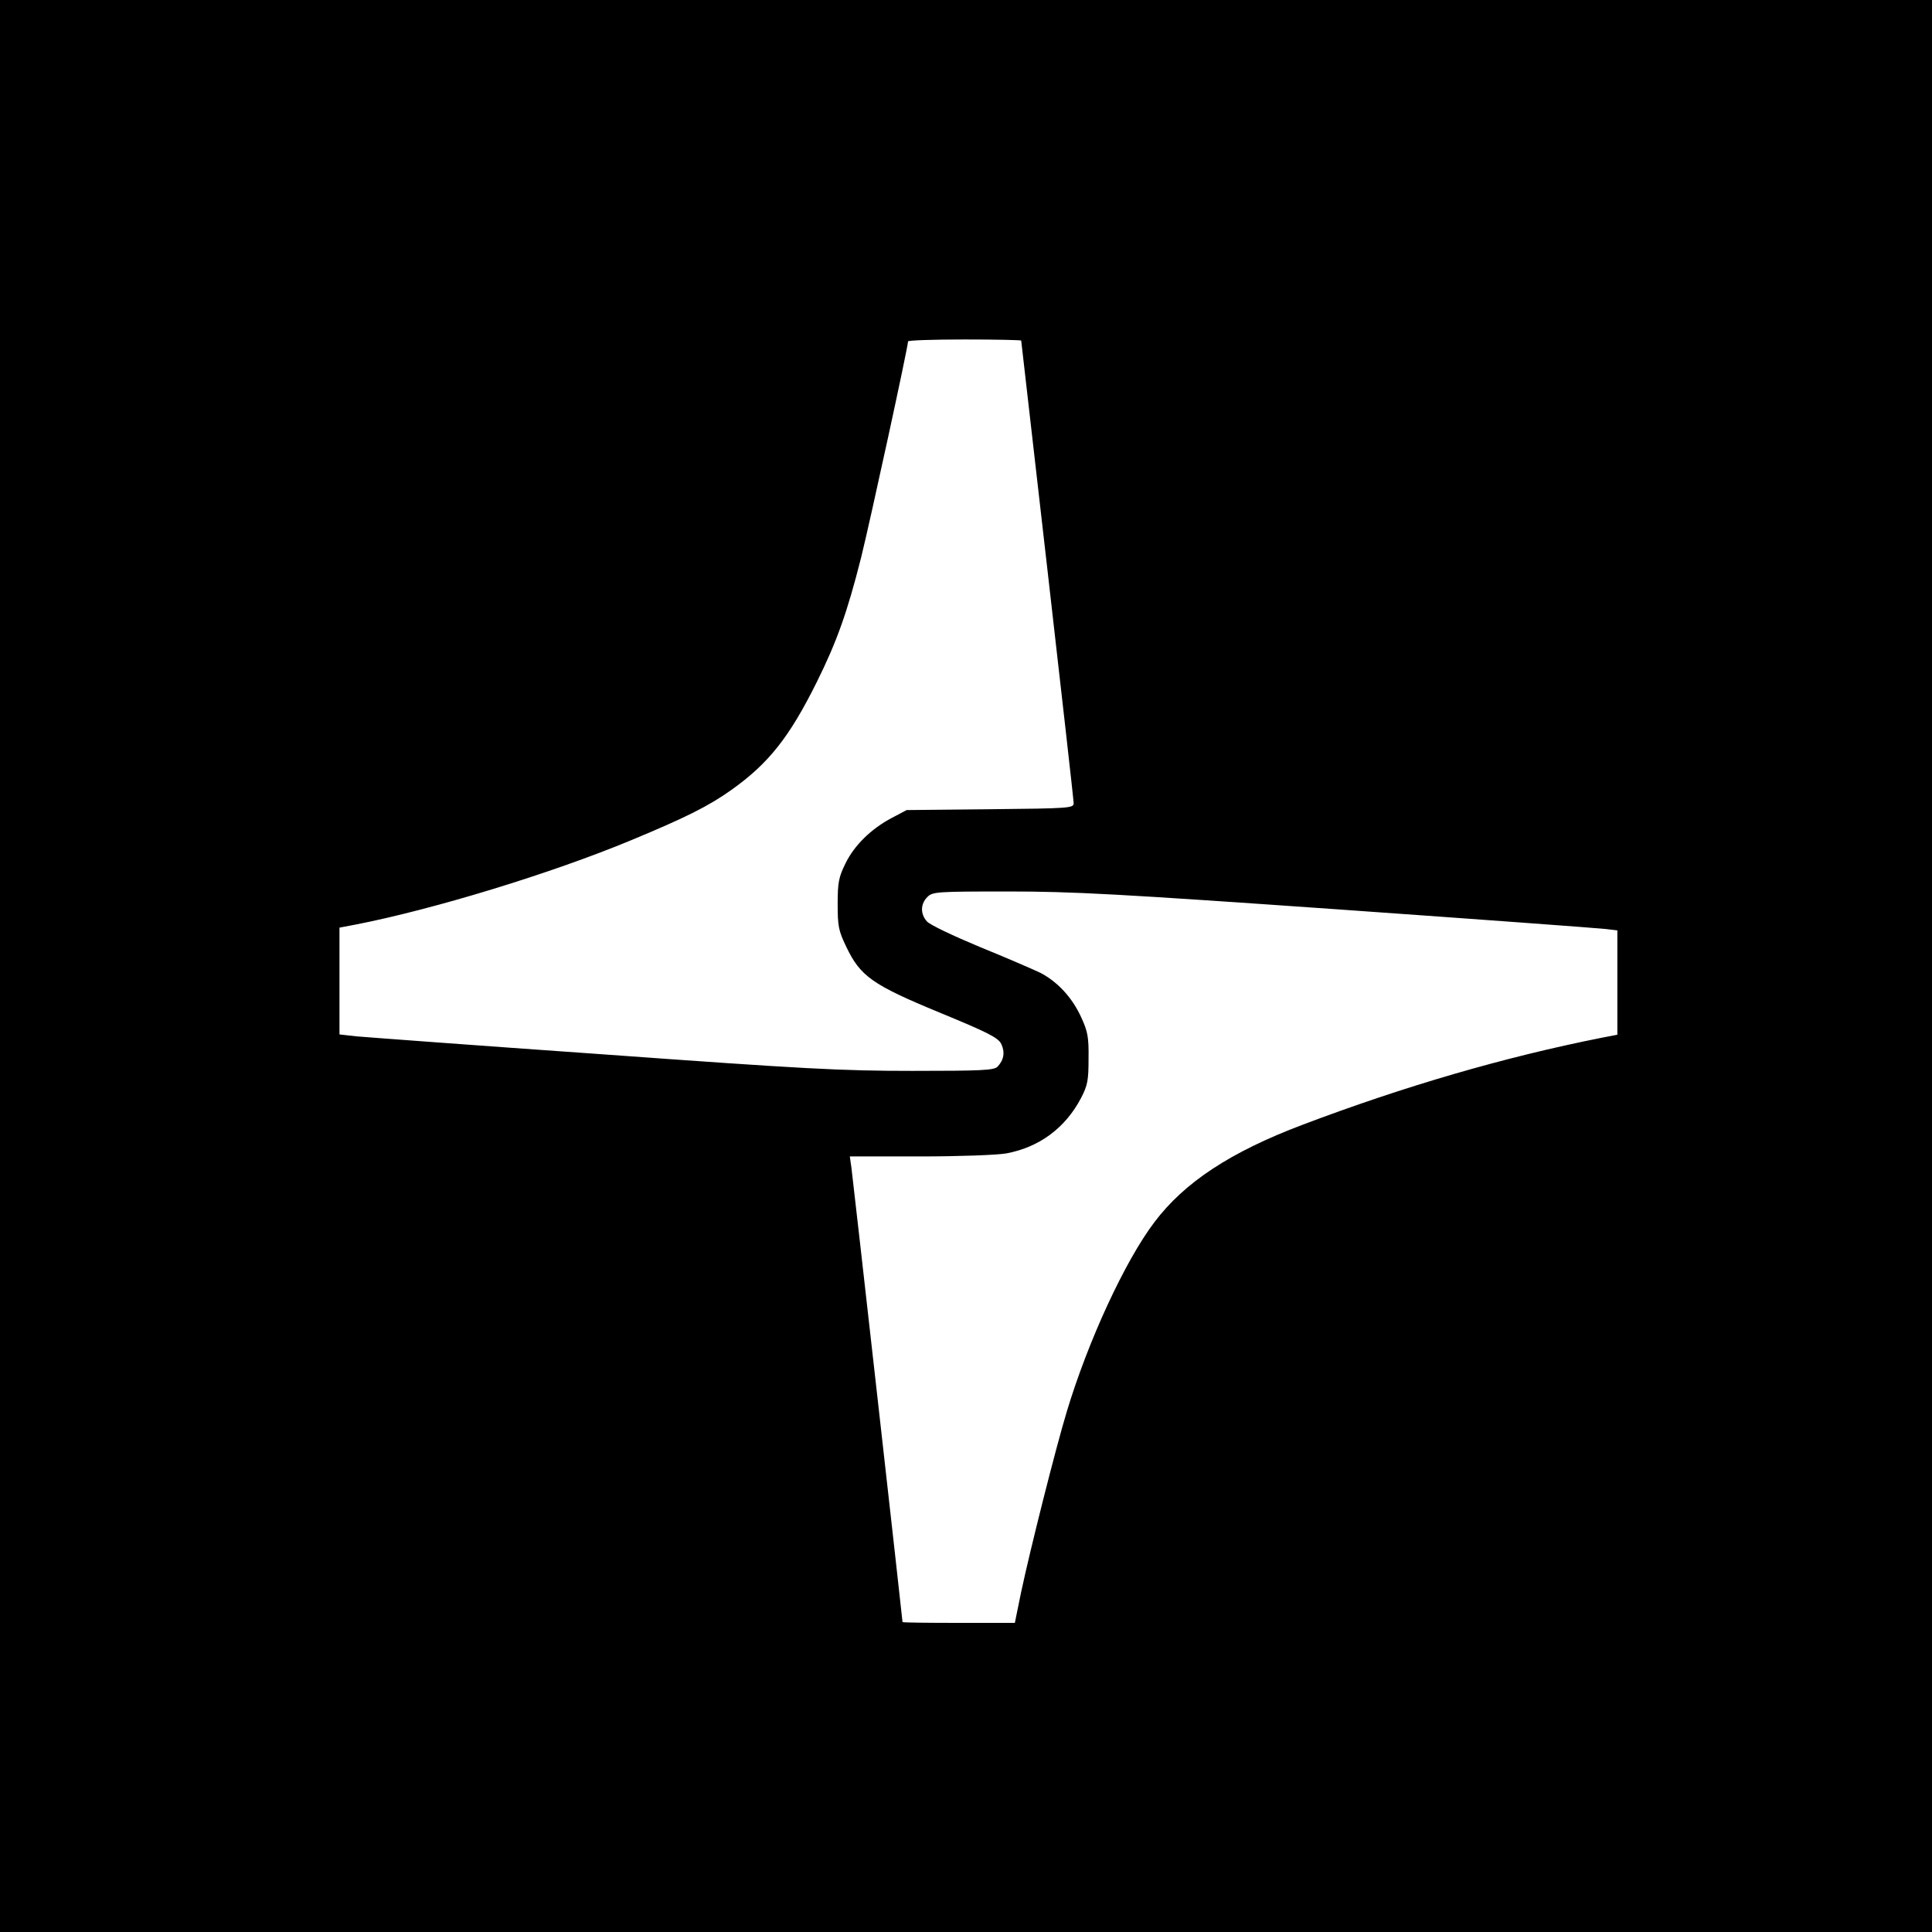 <?xml version="1.0" standalone="no"?>
<!DOCTYPE svg PUBLIC "-//W3C//DTD SVG 20010904//EN"
 "http://www.w3.org/TR/2001/REC-SVG-20010904/DTD/svg10.dtd">
<svg version="1.0" xmlns="http://www.w3.org/2000/svg"
 width="700pt" height="700pt" viewBox="0 0 700 700"
 preserveAspectRatio="xMidYMid meet">
<g transform="translate(0,700) scale(0.1,-0.1)"
fill="#000000" stroke="none">
<path d="M0 3500 l0 -3500 3500 0 3500 0 0 3500 0 3500 -3500 0 -3500 0 0
-3500z m3700 2266 c0 -2 43 -376 95 -830 52 -455 95 -835 95 -846 0 -18 -13
-19 -302 -22 l-303 -3 -53 -28 c-76 -40 -137 -100 -169 -166 -24 -49 -28 -68
-28 -146 0 -80 3 -97 31 -155 51 -107 94 -138 339 -239 177 -73 212 -91 223
-114 14 -30 9 -58 -14 -82 -13 -13 -61 -15 -308 -15 -258 0 -391 7 -1122 60
-456 32 -857 62 -891 65 l-63 7 0 193 0 194 58 11 c282 55 708 185 997 305
200 83 282 124 365 183 135 96 210 191 309 390 73 147 111 254 161 452 33 133
170 763 170 783 0 4 92 7 205 7 113 0 205 -2 205 -4z m1150 -2061 c509 -36
944 -68 968 -71 l42 -5 0 -189 0 -189 -57 -11 c-352 -70 -713 -175 -1083 -315
-262 -99 -429 -209 -538 -354 -106 -140 -240 -430 -317 -686 -41 -136 -132
-497 -166 -657 l-22 -108 -204 0 c-112 0 -203 1 -203 3 0 8 -180 1609 -185
1645 l-6 42 254 0 c139 0 280 5 313 11 119 22 214 92 271 201 24 46 27 65 27
143 1 78 -3 98 -27 150 -33 72 -86 128 -147 160 -25 12 -124 55 -220 94 -96
40 -183 81 -192 93 -24 27 -23 63 2 88 19 19 33 20 293 20 235 0 399 -9 1197
-65z"/>
</g>
</svg>

